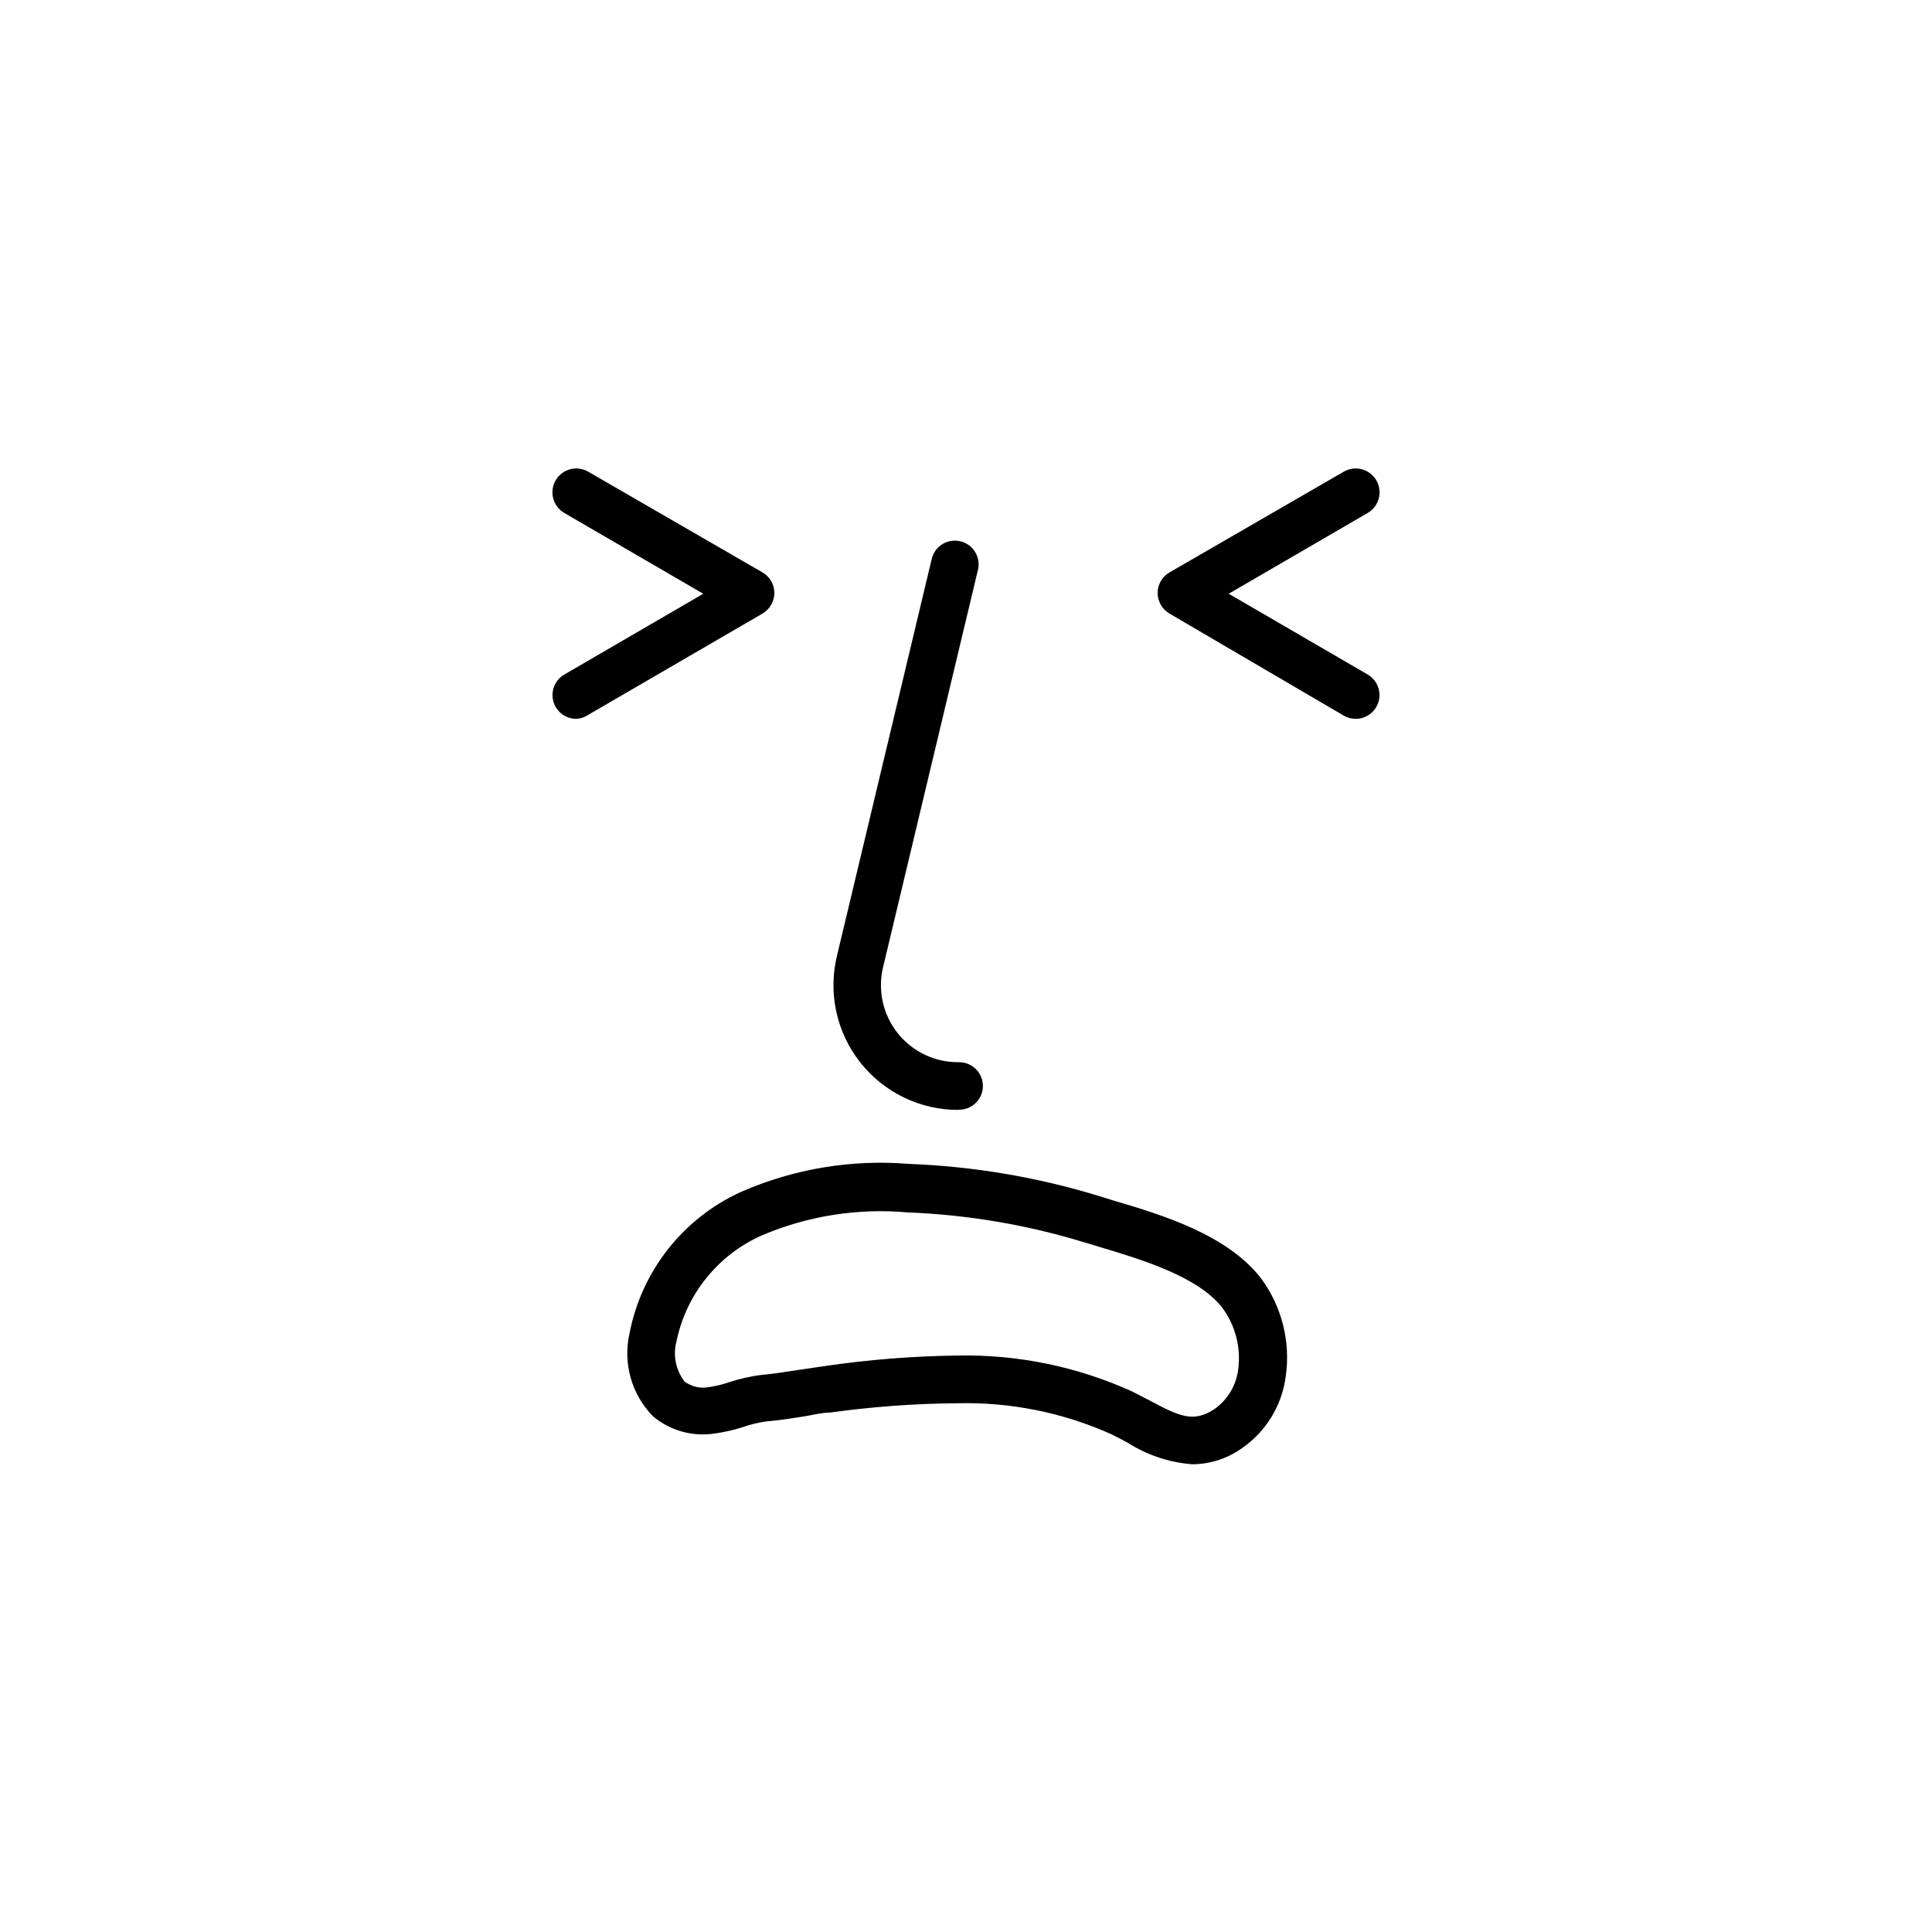 <?xml version="1.0" encoding="UTF-8"?>
<!-- Uploaded to: ICON Repo, www.iconrepo.com, Generator: ICON Repo Mixer Tools -->
<svg fill="#000000" width="800px" height="800px" version="1.1" viewBox="144 144 512 512" xmlns="http://www.w3.org/2000/svg">
 <g>
  <path d="m397.93 438.14c-10.125 0-19.688-4.637-25.957-12.586-6.266-7.945-8.547-18.328-6.188-28.172l25.191-105.5c0.91-3.266 4.234-5.223 7.527-4.438 3.297 0.785 5.379 4.035 4.715 7.359l-25.191 105.5c-1.48 6.133-0.039 12.609 3.902 17.535 3.941 4.926 9.941 7.754 16.25 7.656 3.481 0 6.297 2.82 6.297 6.297 0 3.477-2.816 6.297-6.297 6.297z"/>
  <path d="m460.05 532.05c-6.106-0.453-12.008-2.41-17.18-5.691-1.41-0.754-2.769-1.512-4.231-2.215v-0.004c-12.859-5.789-26.859-8.613-40.961-8.262h-0.301c-11.176 0.102-22.332 0.926-33.402 2.469-2.168 0-4.383 0.605-6.551 0.957-3.426 0.555-6.953 1.109-10.531 1.41h0.004c-1.973 0.285-3.914 0.758-5.797 1.41-2.492 0.816-5.055 1.406-7.656 1.766-5.879 0.926-11.875-0.746-16.426-4.586-5.648-5.781-7.981-14.031-6.195-21.914 3.191-16.566 14.215-30.559 29.574-37.535 13.988-6.113 29.273-8.66 44.484-7.406 17.094 0.648 34.027 3.512 50.383 8.516l3.727 1.16c12.797 3.777 30.23 9.02 39.195 20.656l0.004-0.004c5.504 7.453 7.859 16.773 6.547 25.945-1.004 7.856-5.359 14.895-11.938 19.297-3.75 2.59-8.191 3.992-12.75 4.031zm-62.672-28.816h0.301c16.008-0.336 31.883 2.938 46.453 9.57l4.684 2.418c7.758 4.133 11.438 5.844 16.93 2.266v0.004c3.555-2.465 5.887-6.336 6.398-10.633 0.746-5.719-0.734-11.508-4.133-16.172-6.398-8.414-21.664-12.949-32.746-16.273l-3.828-1.16v0.004c-15.258-4.676-31.059-7.352-47.008-7.961-13.152-1.168-26.391 0.926-38.539 6.094-11.637 5.172-20.062 15.641-22.621 28.113-0.973 3.688-0.172 7.617 2.164 10.633 1.852 1.367 4.191 1.898 6.449 1.461 1.887-0.281 3.742-0.738 5.543-1.363 2.707-0.875 5.488-1.5 8.312-1.863 3.273-0.301 6.5-0.805 9.723-1.309l6.902-1.008c11.598-1.711 23.293-2.656 35.016-2.82z"/>
  <path d="m296.72 334.5c-2.848 0-5.34-1.906-6.082-4.656-0.746-2.746 0.449-5.648 2.906-7.082l36.828-21.41-36.828-21.41v-0.004c-1.449-0.844-2.504-2.227-2.934-3.848-0.43-1.617-0.199-3.344 0.641-4.793 1.754-3.019 5.621-4.047 8.641-2.293l46.199 26.703c1.938 1.129 3.125 3.199 3.125 5.441-0.02 2.234-1.203 4.297-3.125 5.441l-46.199 26.852c-0.938 0.641-2.039 1.004-3.172 1.059z"/>
  <path d="m503.28 334.5c-1.117 0.008-2.215-0.289-3.176-0.855l-46.199-27.055c-1.922-1.145-3.106-3.207-3.125-5.441 0-2.242 1.191-4.312 3.125-5.441l46.199-26.703c3.019-1.754 6.887-0.727 8.641 2.293s0.727 6.887-2.293 8.641l-36.828 21.41 36.828 21.41v0.004c2.461 1.434 3.652 4.336 2.91 7.082-0.746 2.75-3.238 4.656-6.082 4.656z"/>
 </g>
</svg>